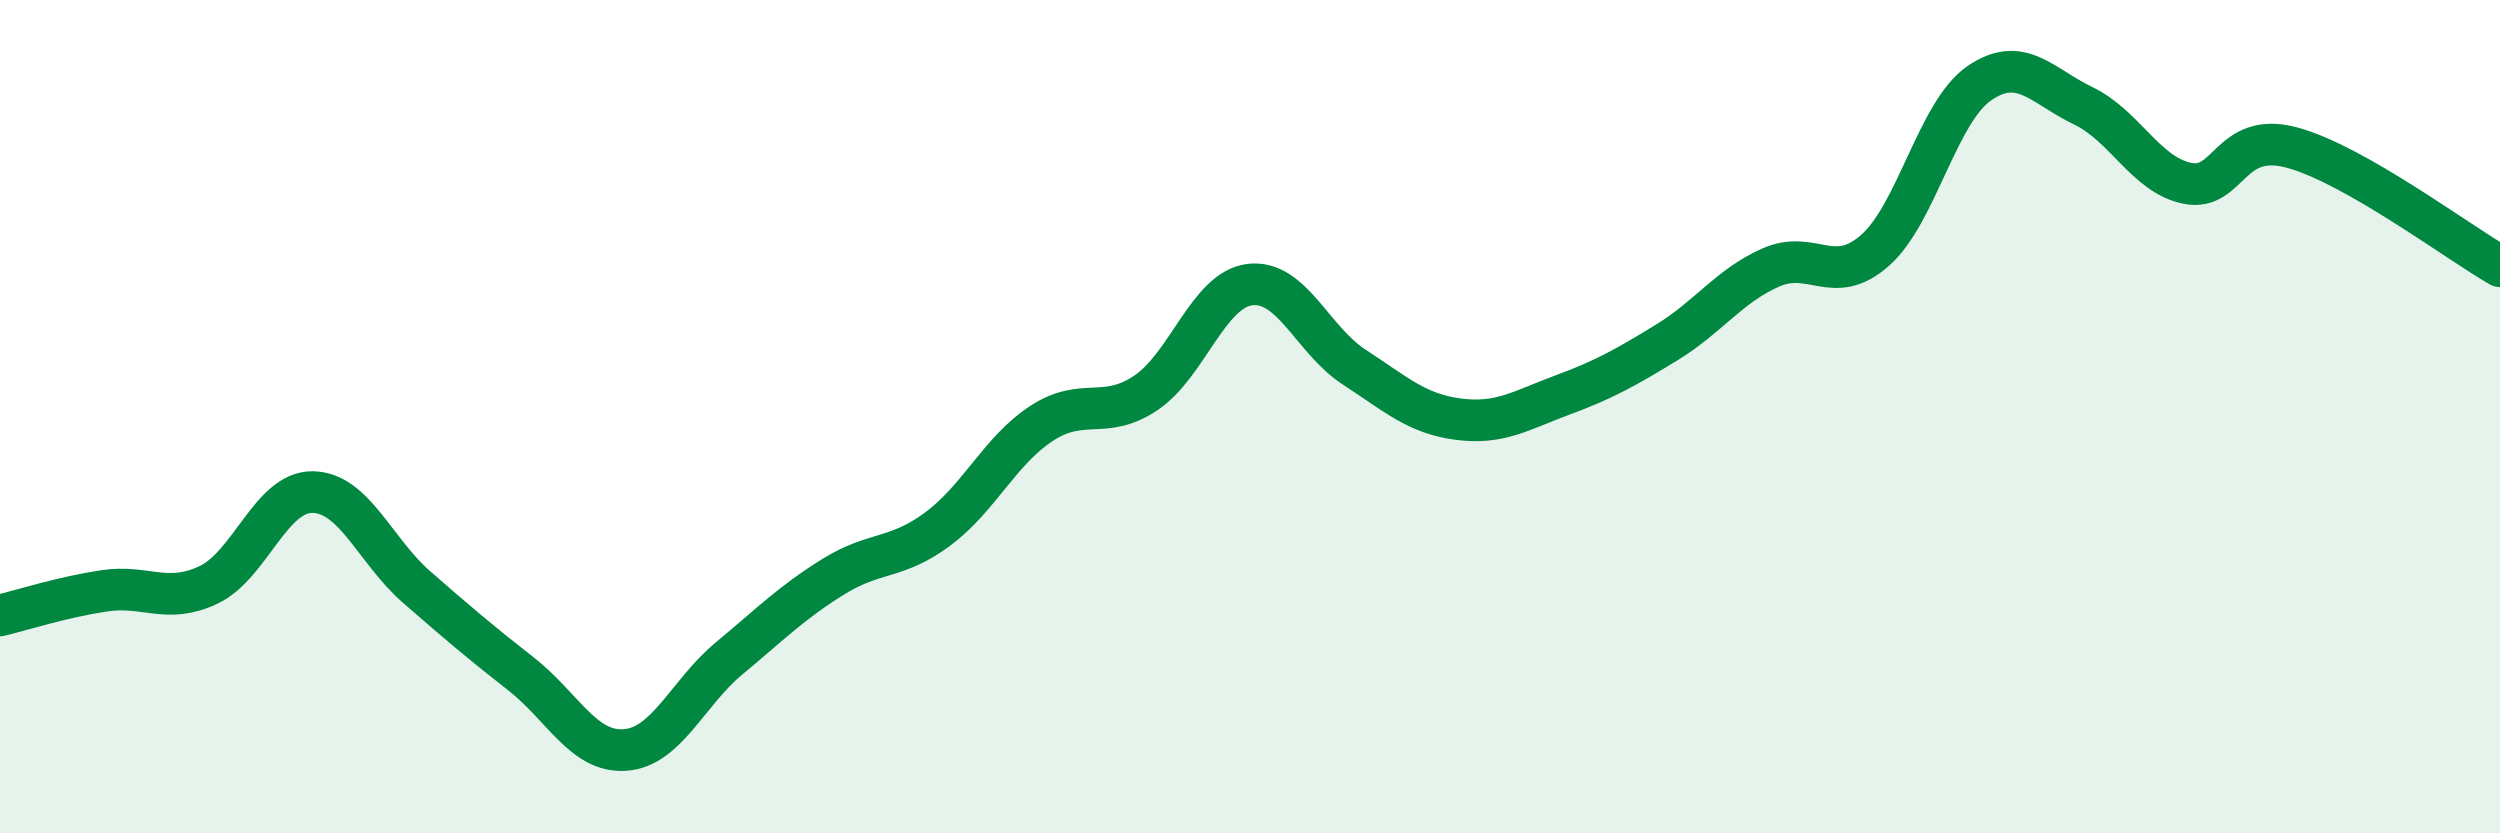 
    <svg width="60" height="20" viewBox="0 0 60 20" xmlns="http://www.w3.org/2000/svg">
      <path
        d="M 0,14.77 C 0.5,14.65 1.5,14.33 2.5,14.18 C 3.5,14.03 4,14.51 5,14.04 C 6,13.57 6.5,11.8 7.5,11.81 C 8.5,11.82 9,13.22 10,14.09 C 11,14.96 11.5,15.39 12.5,16.17 C 13.5,16.95 14,18.07 15,18 C 16,17.93 16.5,16.63 17.5,15.8 C 18.5,14.97 19,14.46 20,13.84 C 21,13.22 21.5,13.44 22.5,12.7 C 23.5,11.96 24,10.81 25,10.16 C 26,9.51 26.5,10.1 27.5,9.43 C 28.5,8.76 29,6.95 30,6.83 C 31,6.71 31.5,8.16 32.5,8.81 C 33.5,9.46 34,9.93 35,10.06 C 36,10.19 36.5,9.85 37.5,9.48 C 38.5,9.11 39,8.83 40,8.22 C 41,7.61 41.5,6.86 42.5,6.42 C 43.5,5.98 44,6.89 45,6.01 C 46,5.13 46.5,2.69 47.5,2 C 48.5,1.31 49,2.06 50,2.54 C 51,3.02 51.5,4.2 52.5,4.4 C 53.5,4.6 53.5,3.14 55,3.54 C 56.5,3.94 59,5.82 60,6.39L60 20L0 20Z"
        fill="#008740"
        opacity="0.1"
        stroke-linecap="round"
        stroke-linejoin="round"
      />
      <path
        d="M 0,14.77 C 0.5,14.65 1.5,14.33 2.5,14.18 C 3.5,14.03 4,14.51 5,14.04 C 6,13.57 6.5,11.8 7.5,11.81 C 8.5,11.82 9,13.22 10,14.09 C 11,14.96 11.5,15.39 12.5,16.17 C 13.5,16.95 14,18.07 15,18 C 16,17.93 16.5,16.63 17.5,15.8 C 18.5,14.97 19,14.46 20,13.84 C 21,13.22 21.5,13.44 22.5,12.7 C 23.5,11.96 24,10.81 25,10.16 C 26,9.51 26.5,10.1 27.5,9.43 C 28.5,8.76 29,6.95 30,6.83 C 31,6.71 31.5,8.16 32.5,8.81 C 33.5,9.46 34,9.93 35,10.06 C 36,10.19 36.5,9.85 37.5,9.48 C 38.5,9.11 39,8.83 40,8.22 C 41,7.61 41.5,6.86 42.5,6.42 C 43.5,5.98 44,6.89 45,6.01 C 46,5.13 46.5,2.69 47.5,2 C 48.5,1.31 49,2.06 50,2.54 C 51,3.02 51.5,4.2 52.5,4.4 C 53.5,4.6 53.5,3.14 55,3.54 C 56.5,3.94 59,5.82 60,6.39"
        stroke="#008740"
        stroke-width="1"
        fill="none"
        stroke-linecap="round"
        stroke-linejoin="round"
      />
    </svg>
  